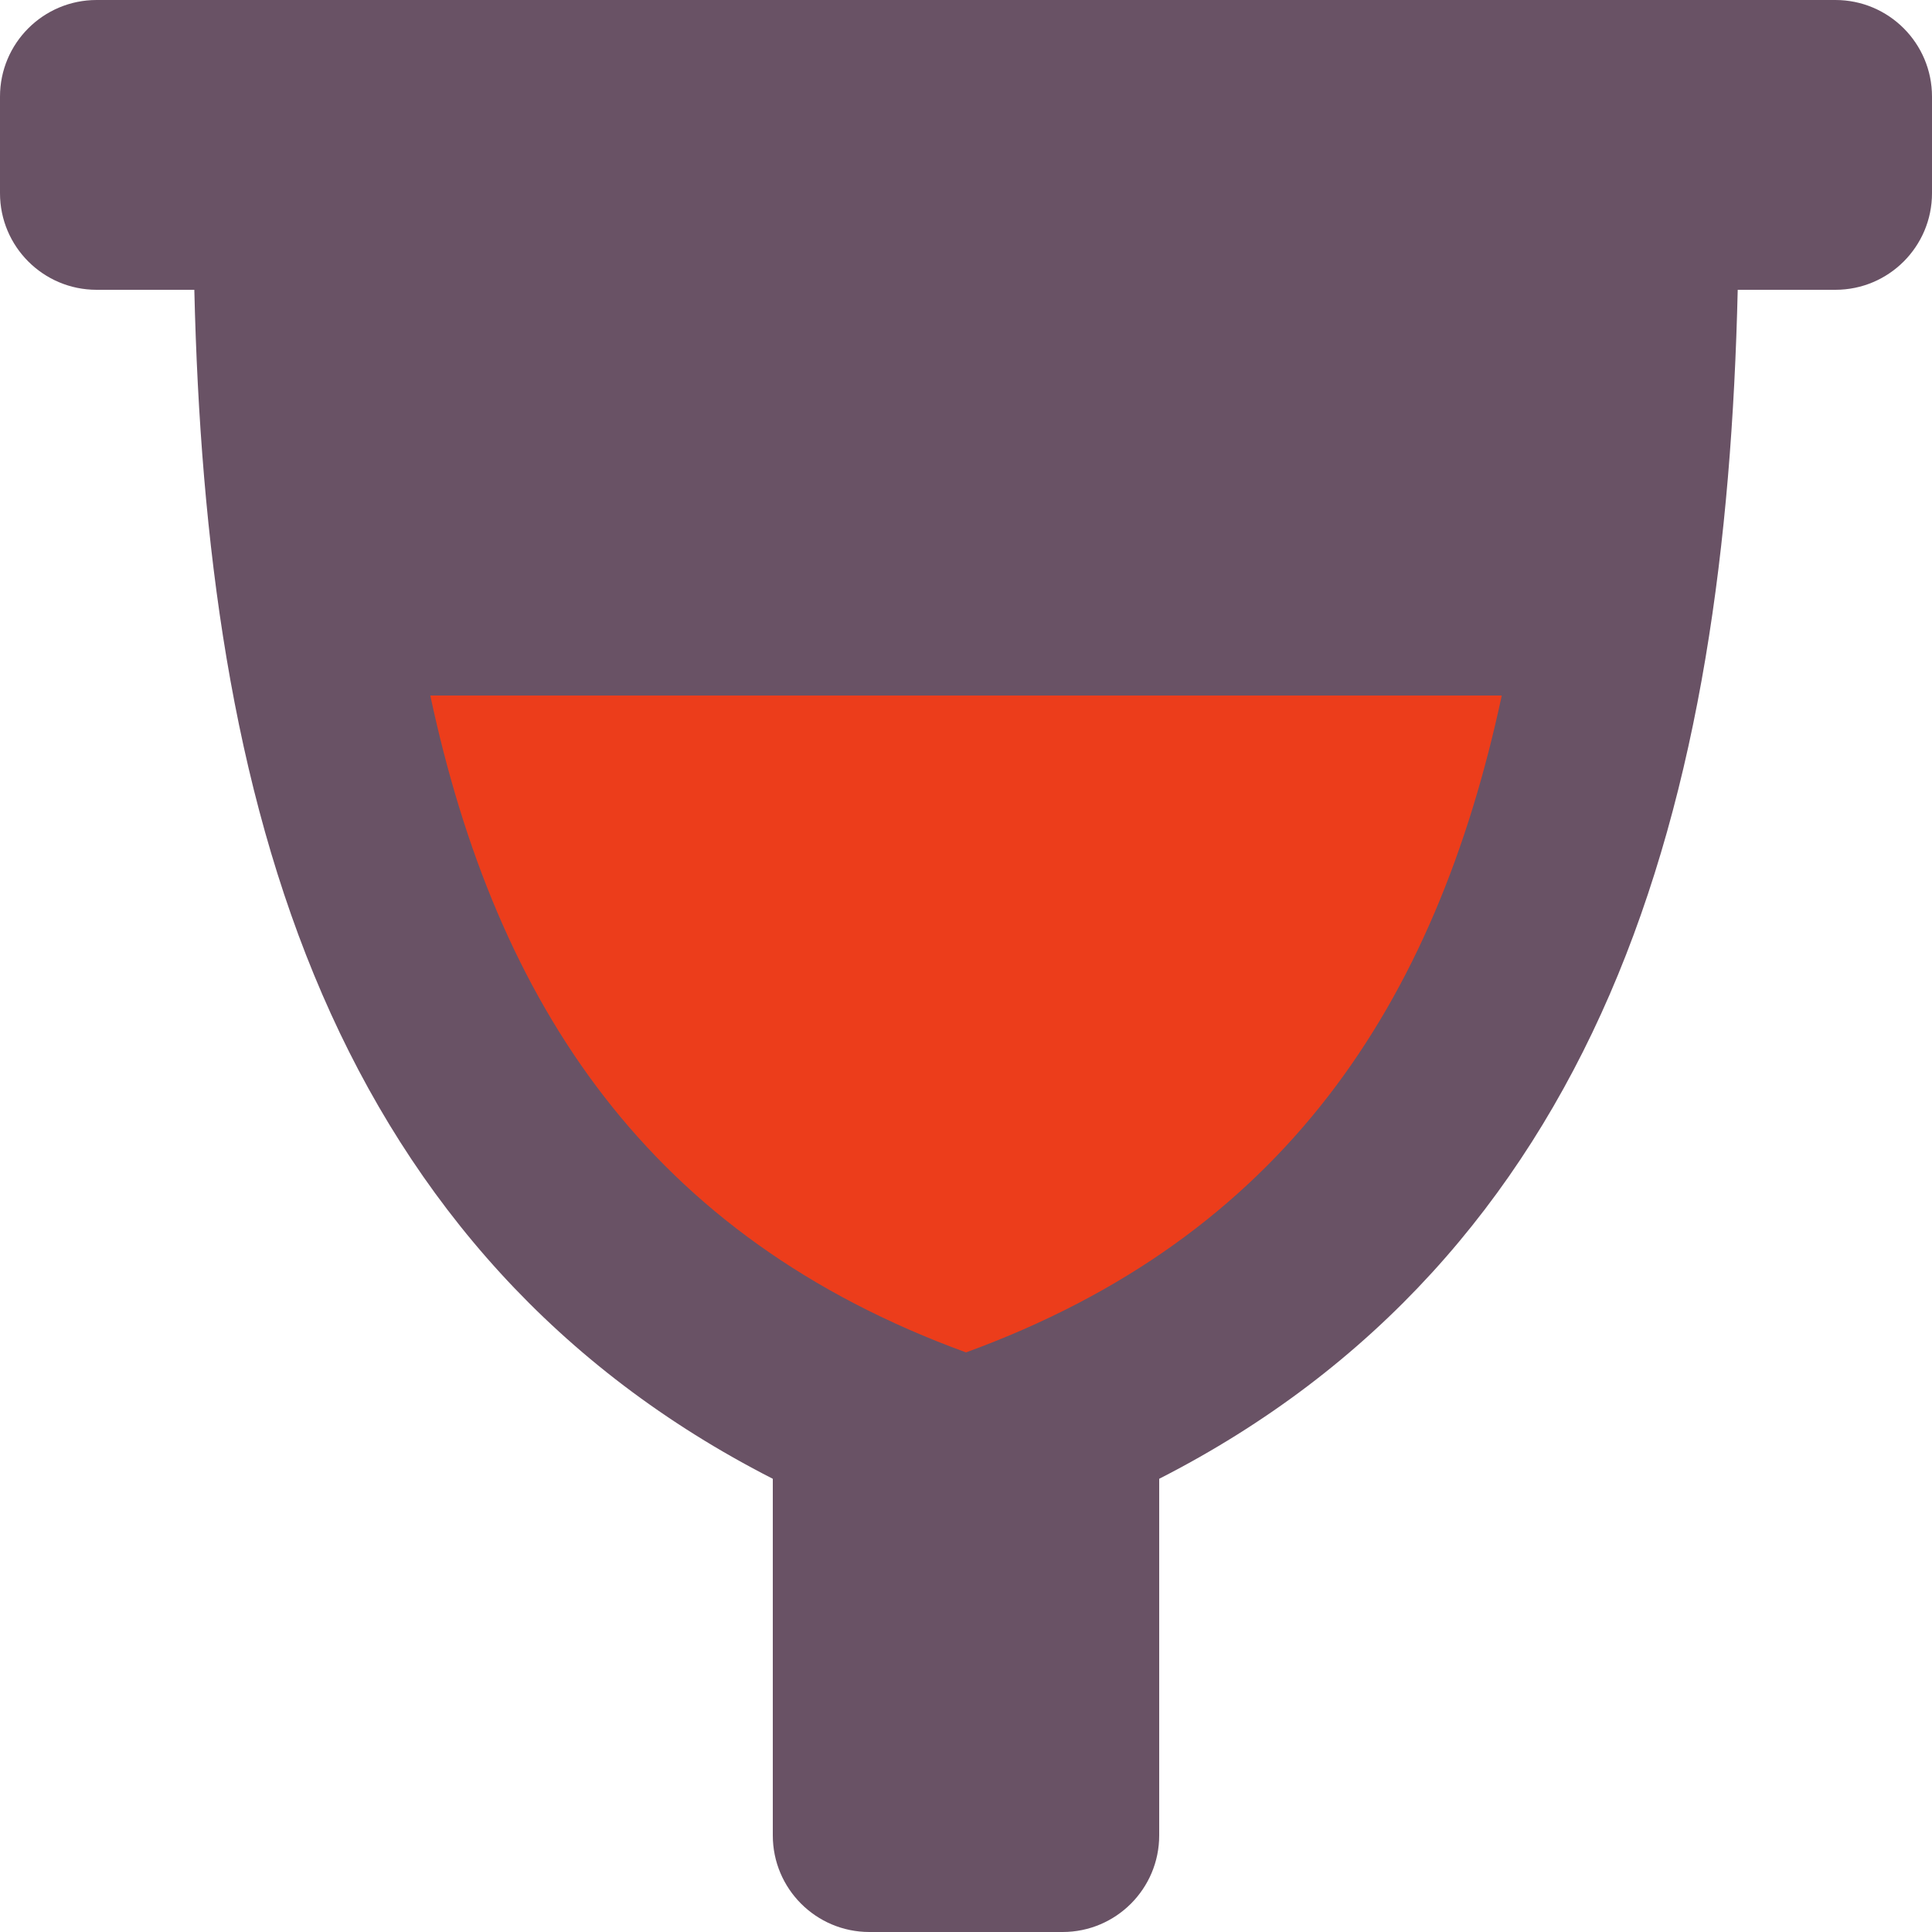<svg width="36" height="36" viewBox="0 0 36 36" fill="none" xmlns="http://www.w3.org/2000/svg">
<path fill-rule="evenodd" clip-rule="evenodd" d="M1.8 0C0.806 0 0 0.806 0 1.8V3.6C0 4.594 0.806 5.4 1.8 5.4H3.621C3.732 10.11 4.32 14.639 6.006 18.531C7.677 22.388 10.38 25.504 14.4 27.555V34.2C14.4 35.194 15.206 36 16.2 36H19.8C20.794 36 21.6 35.194 21.6 34.2V27.555C25.62 25.504 28.323 22.388 29.994 18.531C31.68 14.639 32.269 10.11 32.38 5.4H34.2C35.194 5.4 36 4.594 36 3.6V1.8C36 0.806 35.194 0 34.2 0H32.4H3.6H1.8Z" fill="#695265"/>
<path fill-rule="evenodd" clip-rule="evenodd" d="M10.576 12.96C11.404 17.267 13.422 20.498 17.76 22.08C22.097 20.498 24.115 17.267 24.943 12.96H10.576Z" fill="#EC3D1B"/>
<path fill-rule="evenodd" clip-rule="evenodd" d="M8.018 12.96C9.25 18.724 12.099 23.048 18 25.2C23.902 23.048 26.75 18.724 27.983 12.96H8.018Z" fill="#EC3D1B"/>
</svg>
